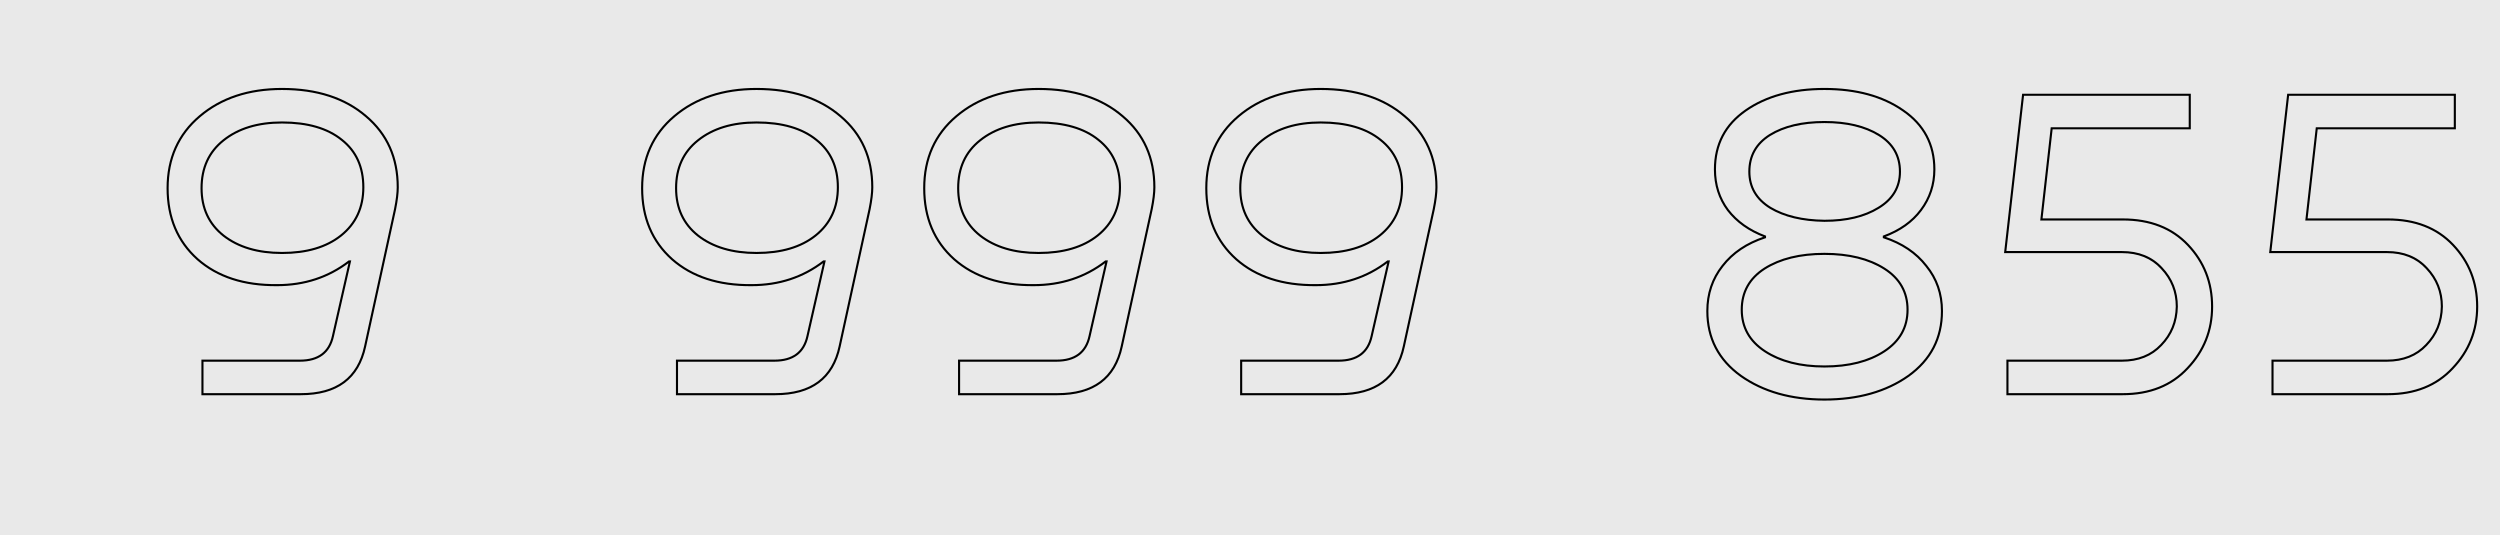<?xml version="1.0" encoding="UTF-8"?> <svg xmlns="http://www.w3.org/2000/svg" width="1186" height="254" viewBox="0 0 1186 254" fill="none"> <rect width="1186" height="254" fill="#E9E9E9"></rect> <path d="M187.417 99.232L187.906 99.339L187.907 99.33L187.417 99.232ZM173.213 164.316L172.725 164.209L172.724 164.211L173.213 164.316ZM96.045 187H95.545V187.5H96.045V187ZM96.045 171.1V170.6H95.545V171.1H96.045ZM157.949 159.44L157.462 159.329L157.461 159.333L157.949 159.44ZM166.005 124.036L166.493 124.147L166.632 123.536H166.005V124.036ZM165.581 124.036V123.536H165.411L165.277 123.639L165.581 124.036ZM131.449 135.272V134.772L131.445 134.772L131.449 135.272ZM93.713 122.976L93.379 123.348L93.383 123.351L93.713 122.976ZM94.773 55.136L95.096 55.517L95.096 55.517L94.773 55.136ZM173.637 55.136L173.311 55.515L173.314 55.518L173.637 55.136ZM161.765 111.74L162.076 112.131L162.077 112.13L161.765 111.74ZM162.189 66.372L161.874 66.76L161.879 66.764L162.189 66.372ZM106.009 66.584L106.32 66.975L106.321 66.974L106.009 66.584ZM106.009 111.74L105.698 112.131L105.702 112.134L106.009 111.74ZM188.189 88.844C188.189 91.483 187.772 94.909 186.927 99.134L187.907 99.33C188.758 95.075 189.189 91.576 189.189 88.844H188.189ZM186.929 99.125L172.725 164.209L173.702 164.423L187.906 99.339L186.929 99.125ZM172.724 164.211C171.119 171.681 167.815 177.234 162.845 180.928C157.869 184.625 151.165 186.5 142.685 186.5V187.5C151.306 187.5 158.241 185.594 163.441 181.73C168.647 177.862 172.057 172.074 173.702 164.421L172.724 164.211ZM142.685 186.5H96.045V187.5H142.685V186.5ZM96.545 187V171.1H95.545V187H96.545ZM96.045 171.6H142.261V170.6H96.045V171.6ZM142.261 171.6C146.713 171.6 150.327 170.613 153.053 168.586C155.785 166.556 157.57 163.524 158.438 159.547L157.461 159.333C156.632 163.129 154.954 165.927 152.457 167.784C149.954 169.644 146.572 170.6 142.261 170.6V171.6ZM158.437 159.551L166.493 124.147L165.518 123.925L157.462 159.329L158.437 159.551ZM166.005 123.536H165.581V124.536H166.005V123.536ZM165.277 123.639C155.617 131.059 144.348 134.772 131.449 134.772V135.772C144.555 135.772 156.041 131.994 165.886 124.433L165.277 123.639ZM131.445 134.772C115.849 134.913 103.399 130.839 94.043 122.601L93.383 123.351C102.965 131.79 115.674 135.914 131.454 135.772L131.445 134.772ZM94.047 122.604C84.695 114.229 80.009 103.134 80.009 89.268H79.009C79.009 103.386 83.793 114.763 93.379 123.348L94.047 122.604ZM80.009 89.268C80.009 75.272 85.04 64.037 95.096 55.517L94.45 54.755C84.154 63.477 79.009 74.998 79.009 89.268H80.009ZM95.096 55.517C105.166 46.986 118.047 42.704 133.781 42.704V41.704C117.857 41.704 104.732 46.043 94.45 54.755L95.096 55.517ZM133.781 42.704C150.228 42.704 163.388 46.99 173.311 55.515L173.963 54.757C163.817 46.039 150.406 41.704 133.781 41.704V42.704ZM173.314 55.518C183.229 63.896 188.189 74.988 188.189 88.844H189.189C189.189 74.716 184.115 63.336 173.96 54.754L173.314 55.518ZM162.077 112.13C169.271 106.376 172.865 98.596 172.865 88.844H171.865C171.865 98.314 168.393 105.798 161.453 111.35L162.077 112.13ZM172.865 88.844C172.865 79.1 169.418 71.457 162.499 65.98L161.879 66.764C168.529 72.028 171.865 79.367 171.865 88.844H172.865ZM162.504 65.984C155.602 60.376 146.006 57.604 133.781 57.604V58.604C145.865 58.604 155.208 61.344 161.874 66.76L162.504 65.984ZM133.781 57.604C122.25 57.604 112.873 60.452 105.697 66.194L106.321 66.974C113.278 61.409 122.416 58.604 133.781 58.604V57.604ZM105.698 66.193C98.642 71.809 95.121 79.52 95.121 89.268H96.121C96.121 79.795 99.526 72.383 106.32 66.975L105.698 66.193ZM95.121 89.268C95.121 98.877 98.644 106.517 105.698 112.131L106.32 111.349C99.524 105.939 96.121 98.597 96.121 89.268H95.121ZM105.702 112.134C112.878 117.732 122.253 120.508 133.781 120.508V119.508C122.413 119.508 113.274 116.772 106.317 111.346L105.702 112.134ZM133.781 120.508C145.588 120.508 155.038 117.734 162.076 112.131L161.454 111.349C154.642 116.77 145.436 119.508 133.781 119.508V120.508Z" fill="black"></path> <path d="M412.535 99.232L413.023 99.339L413.025 99.33L412.535 99.232ZM398.331 164.316L397.842 164.209L397.842 164.211L398.331 164.316ZM321.163 187H320.663V187.5H321.163V187ZM321.163 171.1V170.6H320.663V171.1H321.163ZM383.067 159.44L382.579 159.329L382.578 159.333L383.067 159.44ZM391.123 124.036L391.61 124.147L391.749 123.536H391.123V124.036ZM390.699 124.036V123.536H390.529L390.394 123.639L390.699 124.036ZM356.567 135.272V134.772L356.562 134.772L356.567 135.272ZM318.831 122.976L318.497 123.348L318.5 123.351L318.831 122.976ZM319.891 55.136L320.214 55.517L320.214 55.517L319.891 55.136ZM398.755 55.136L398.429 55.515L398.432 55.518L398.755 55.136ZM386.883 111.74L387.194 112.131L387.195 112.13L386.883 111.74ZM387.307 66.372L386.992 66.76L386.997 66.764L387.307 66.372ZM331.127 66.584L331.438 66.975L331.439 66.974L331.127 66.584ZM331.127 111.74L330.815 112.131L330.819 112.134L331.127 111.74ZM413.307 88.844C413.307 91.483 412.89 94.909 412.045 99.134L413.025 99.33C413.876 95.075 414.307 91.576 414.307 88.844H413.307ZM412.046 99.125L397.842 164.209L398.819 164.423L413.023 99.339L412.046 99.125ZM397.842 164.211C396.236 171.681 392.933 177.234 387.963 180.928C382.986 184.625 376.283 186.5 367.803 186.5V187.5C376.424 187.5 383.359 185.594 388.559 181.73C393.765 177.862 397.175 172.074 398.82 164.421L397.842 164.211ZM367.803 186.5H321.163V187.5H367.803V186.5ZM321.663 187V171.1H320.663V187H321.663ZM321.163 171.6H367.379V170.6H321.163V171.6ZM367.379 171.6C371.831 171.6 375.445 170.613 378.171 168.586C380.903 166.556 382.688 163.524 383.555 159.547L382.578 159.333C381.75 163.129 380.072 165.927 377.575 167.784C375.072 169.644 371.689 170.6 367.379 170.6V171.6ZM383.554 159.551L391.61 124.147L390.635 123.925L382.579 159.329L383.554 159.551ZM391.123 123.536H390.699V124.536H391.123V123.536ZM390.394 123.639C380.735 131.059 369.466 134.772 356.567 134.772V135.772C369.673 135.772 381.159 131.994 391.003 124.433L390.394 123.639ZM356.562 134.772C340.966 134.913 328.517 130.839 319.161 122.601L318.5 123.351C328.083 131.79 340.791 135.914 356.571 135.772L356.562 134.772ZM319.164 122.604C309.812 114.229 305.127 103.134 305.127 89.268H304.127C304.127 103.386 308.911 114.763 318.497 123.348L319.164 122.604ZM305.127 89.268C305.127 75.272 310.158 64.037 320.214 55.517L319.568 54.755C309.272 63.477 304.127 74.998 304.127 89.268H305.127ZM320.214 55.517C330.284 46.986 343.165 42.704 358.899 42.704V41.704C342.974 41.704 329.85 46.043 319.568 54.755L320.214 55.517ZM358.899 42.704C375.346 42.704 388.506 46.99 398.429 55.515L399.081 54.757C388.934 46.039 375.524 41.704 358.899 41.704V42.704ZM398.432 55.518C408.346 63.896 413.307 74.988 413.307 88.844H414.307C414.307 74.716 409.233 63.336 399.078 54.754L398.432 55.518ZM387.195 112.13C394.389 106.376 397.983 98.596 397.983 88.844H396.983C396.983 98.314 393.51 105.798 386.571 111.35L387.195 112.13ZM397.983 88.844C397.983 79.1 394.535 71.457 387.617 65.98L386.997 66.764C393.646 72.028 396.983 79.367 396.983 88.844H397.983ZM387.622 65.984C380.72 60.376 371.124 57.604 358.899 57.604V58.604C370.983 58.604 380.326 61.344 386.992 66.76L387.622 65.984ZM358.899 57.604C347.368 57.604 337.991 60.452 330.815 66.194L331.439 66.974C338.396 61.409 347.534 58.604 358.899 58.604V57.604ZM330.815 66.193C323.76 71.809 320.239 79.52 320.239 89.268H321.239C321.239 79.795 324.643 72.383 331.438 66.975L330.815 66.193ZM320.239 89.268C320.239 98.877 323.762 106.517 330.815 112.131L331.438 111.349C324.641 105.939 321.239 98.597 321.239 89.268H320.239ZM330.819 112.134C337.996 117.732 347.371 120.508 358.899 120.508V119.508C347.531 119.508 338.391 116.772 331.434 111.346L330.819 112.134ZM358.899 120.508C370.706 120.508 380.155 117.734 387.194 112.131L386.571 111.349C379.76 116.77 370.553 119.508 358.899 119.508V120.508ZM546.357 99.232L546.845 99.339L546.847 99.33L546.357 99.232ZM532.153 164.316L531.664 164.209L531.664 164.211L532.153 164.316ZM454.985 187H454.485V187.5H454.985V187ZM454.985 171.1V170.6H454.485V171.1H454.985ZM516.889 159.44L516.401 159.329L516.4 159.333L516.889 159.44ZM524.945 124.036L525.432 124.147L525.571 123.536H524.945V124.036ZM524.521 124.036V123.536H524.351L524.216 123.639L524.521 124.036ZM490.389 135.272V134.772L490.384 134.772L490.389 135.272ZM452.653 122.976L452.319 123.348L452.322 123.351L452.653 122.976ZM453.713 55.136L454.036 55.517L454.036 55.517L453.713 55.136ZM532.577 55.136L532.251 55.515L532.254 55.518L532.577 55.136ZM520.705 111.74L521.016 112.131L521.017 112.13L520.705 111.74ZM521.129 66.372L520.813 66.76L520.818 66.764L521.129 66.372ZM464.949 66.584L465.26 66.975L465.261 66.974L464.949 66.584ZM464.949 111.74L464.637 112.131L464.641 112.134L464.949 111.74ZM547.129 88.844C547.129 91.483 546.711 94.909 545.866 99.134L546.847 99.33C547.698 95.075 548.129 91.576 548.129 88.844H547.129ZM545.868 99.125L531.664 164.209L532.641 164.423L546.845 99.339L545.868 99.125ZM531.664 164.211C530.058 171.681 526.755 177.234 521.784 180.928C516.808 184.625 510.105 186.5 501.625 186.5V187.5C510.246 187.5 517.181 185.594 522.381 181.73C527.586 177.862 530.996 172.074 532.641 164.421L531.664 164.211ZM501.625 186.5H454.985V187.5H501.625V186.5ZM455.485 187V171.1H454.485V187H455.485ZM454.985 171.6H501.201V170.6H454.985V171.6ZM501.201 171.6C505.653 171.6 509.267 170.613 511.993 168.586C514.725 166.556 516.509 163.524 517.377 159.547L516.4 159.333C515.572 163.129 513.894 165.927 511.396 167.784C508.893 169.644 505.511 170.6 501.201 170.6V171.6ZM517.376 159.551L525.432 124.147L524.457 123.925L516.401 159.329L517.376 159.551ZM524.945 123.536H524.521V124.536H524.945V123.536ZM524.216 123.639C514.557 131.059 503.288 134.772 490.389 134.772V135.772C503.495 135.772 514.981 131.994 524.825 124.433L524.216 123.639ZM490.384 134.772C474.788 134.913 462.339 130.839 452.983 122.601L452.322 123.351C461.905 131.79 474.613 135.914 490.393 135.772L490.384 134.772ZM452.986 122.604C443.634 114.229 438.949 103.134 438.949 89.268H437.949C437.949 103.386 442.732 114.763 452.319 123.348L452.986 122.604ZM438.949 89.268C438.949 75.272 443.979 64.037 454.036 55.517L453.389 54.755C443.094 63.477 437.949 74.998 437.949 89.268H438.949ZM454.036 55.517C464.105 46.986 476.986 42.704 492.721 42.704V41.704C476.796 41.704 463.672 46.043 453.389 54.755L454.036 55.517ZM492.721 42.704C509.168 42.704 522.328 46.99 532.251 55.515L532.902 54.757C522.756 46.039 509.345 41.704 492.721 41.704V42.704ZM532.254 55.518C542.168 63.896 547.129 74.988 547.129 88.844H548.129C548.129 74.716 543.054 63.336 532.899 54.754L532.254 55.518ZM521.017 112.13C528.21 106.376 531.805 98.596 531.805 88.844H530.805C530.805 98.314 527.332 105.798 520.392 111.35L521.017 112.13ZM531.805 88.844C531.805 79.1 528.357 71.457 521.439 65.98L520.818 66.764C527.468 72.028 530.805 79.367 530.805 88.844H531.805ZM521.444 65.984C514.542 60.376 504.946 57.604 492.721 57.604V58.604C504.805 58.604 514.148 61.344 520.813 66.76L521.444 65.984ZM492.721 57.604C481.19 57.604 471.813 60.452 464.636 66.194L465.261 66.974C472.218 61.409 481.355 58.604 492.721 58.604V57.604ZM464.637 66.193C457.581 71.809 454.061 79.52 454.061 89.268H455.061C455.061 79.795 458.465 72.383 465.26 66.975L464.637 66.193ZM454.061 89.268C454.061 98.877 457.583 106.517 464.637 112.131L465.26 111.349C458.463 105.939 455.061 98.597 455.061 89.268H454.061ZM464.641 112.134C471.817 117.732 481.192 120.508 492.721 120.508V119.508C481.353 119.508 472.213 116.772 465.256 111.346L464.641 112.134ZM492.721 120.508C504.527 120.508 513.977 117.734 521.016 112.131L520.393 111.349C513.581 116.77 504.375 119.508 492.721 119.508V120.508ZM680.178 99.232L680.667 99.339L680.669 99.33L680.178 99.232ZM665.974 164.316L665.486 164.209L665.485 164.211L665.974 164.316ZM588.806 187H588.306V187.5H588.806V187ZM588.806 171.1V170.6H588.306V171.1H588.806ZM650.71 159.44L650.223 159.329L650.222 159.333L650.71 159.44ZM658.766 124.036L659.254 124.147L659.393 123.536H658.766V124.036ZM658.342 124.036V123.536H658.172L658.038 123.639L658.342 124.036ZM624.21 135.272V134.772L624.206 134.772L624.21 135.272ZM586.474 122.976L586.141 123.348L586.144 123.351L586.474 122.976ZM587.534 55.136L587.857 55.517L587.857 55.517L587.534 55.136ZM666.398 55.136L666.072 55.515L666.076 55.518L666.398 55.136ZM654.526 111.74L654.838 112.131L654.839 112.13L654.526 111.74ZM654.95 66.372L654.635 66.76L654.64 66.764L654.95 66.372ZM598.77 66.584L599.082 66.975L599.083 66.974L598.77 66.584ZM598.77 111.74L598.459 112.131L598.463 112.134L598.77 111.74ZM680.95 88.844C680.95 91.483 680.533 94.909 679.688 99.134L680.669 99.33C681.52 95.075 681.95 91.576 681.95 88.844H680.95ZM679.69 99.125L665.486 164.209L666.463 164.423L680.667 99.339L679.69 99.125ZM665.485 164.211C663.88 171.681 660.576 177.234 655.606 180.928C650.63 184.625 643.927 186.5 635.446 186.5V187.5C644.067 187.5 651.003 185.594 656.202 181.73C661.408 177.862 664.818 172.074 666.463 164.421L665.485 164.211ZM635.446 186.5H588.806V187.5H635.446V186.5ZM589.306 187V171.1H588.306V187H589.306ZM588.806 171.6H635.022V170.6H588.806V171.6ZM635.022 171.6C639.474 171.6 643.088 170.613 645.814 168.586C648.546 166.556 650.331 163.524 651.199 159.547L650.222 159.333C649.394 163.129 647.715 165.927 645.218 167.784C642.715 169.644 639.333 170.6 635.022 170.6V171.6ZM651.198 159.551L659.254 124.147L658.279 123.925L650.223 159.329L651.198 159.551ZM658.766 123.536H658.342V124.536H658.766V123.536ZM658.038 123.639C648.378 131.059 637.11 134.772 624.21 134.772V135.772C637.316 135.772 648.802 131.994 658.647 124.433L658.038 123.639ZM624.206 134.772C608.61 134.913 596.161 130.839 586.805 122.601L586.144 123.351C595.727 131.79 608.435 135.914 624.215 135.772L624.206 134.772ZM586.808 122.604C577.456 114.229 572.77 103.134 572.77 89.268H571.77C571.77 103.386 576.554 114.763 586.141 123.348L586.808 122.604ZM572.77 89.268C572.77 75.272 577.801 64.037 587.857 55.517L587.211 54.755C576.915 63.477 571.77 74.998 571.77 89.268H572.77ZM587.857 55.517C597.927 46.986 610.808 42.704 626.542 42.704V41.704C610.618 41.704 597.494 46.043 587.211 54.755L587.857 55.517ZM626.542 42.704C642.99 42.704 656.149 46.99 666.072 55.515L666.724 54.757C656.578 46.039 643.167 41.704 626.542 41.704V42.704ZM666.076 55.518C675.99 63.896 680.95 74.988 680.95 88.844H681.95C681.95 74.716 676.876 63.336 666.721 54.754L666.076 55.518ZM654.839 112.13C662.032 106.376 665.626 98.596 665.626 88.844H664.626C664.626 98.314 661.154 105.798 654.214 111.35L654.839 112.13ZM665.626 88.844C665.626 79.1 662.179 71.457 655.261 65.98L654.64 66.764C661.29 72.028 664.626 79.367 664.626 88.844H665.626ZM655.266 65.984C648.363 60.376 638.767 57.604 626.542 57.604V58.604C638.626 58.604 647.969 61.344 654.635 66.76L655.266 65.984ZM626.542 57.604C615.011 57.604 605.635 60.452 598.458 66.194L599.083 66.974C606.039 61.409 615.177 58.604 626.542 58.604V57.604ZM598.459 66.193C591.403 71.809 587.882 79.52 587.882 89.268H588.882C588.882 79.795 592.287 72.383 599.082 66.975L598.459 66.193ZM587.882 89.268C587.882 98.877 591.405 106.517 598.459 112.131L599.082 111.349C592.285 105.939 588.882 98.597 588.882 89.268H587.882ZM598.463 112.134C605.639 117.732 615.014 120.508 626.542 120.508V119.508C615.174 119.508 606.035 116.772 599.078 111.346L598.463 112.134ZM626.542 120.508C638.349 120.508 647.799 117.734 654.838 112.131L654.215 111.349C647.403 116.77 638.197 119.508 626.542 119.508V120.508Z" fill="black"></path> <path d="M817.171 126.156L817.564 126.466L817.567 126.462L817.171 126.156ZM837.311 112.588L837.467 113.063L837.811 112.95V112.588H837.311ZM837.311 112.164H837.811V111.818L837.488 111.696L837.311 112.164ZM819.715 99.656L819.314 99.954L819.319 99.961L819.715 99.656ZM828.195 52.38L827.91 51.969L827.91 51.969L828.195 52.38ZM902.819 52.38L902.534 52.791L902.537 52.792L902.819 52.38ZM911.299 99.656L910.899 99.356L910.898 99.358L911.299 99.656ZM893.703 112.164L893.53 111.695L893.203 111.816V112.164H893.703ZM893.703 112.588H893.203V112.95L893.548 113.063L893.703 112.588ZM913.843 126.156L913.448 126.462L913.456 126.472L913.843 126.156ZM905.363 178.308L905.652 178.716L905.656 178.714L905.363 178.308ZM825.863 178.308L825.571 178.714L825.575 178.716L825.863 178.308ZM839.855 98.596L839.593 99.022L839.599 99.025L839.855 98.596ZM865.507 104.744L865.501 105.244H865.507V104.744ZM891.159 98.596L890.901 98.168L890.897 98.171L891.159 98.596ZM891.371 64.04L891.634 63.614L891.634 63.614L891.371 64.04ZM839.643 64.04L839.381 63.614L839.377 63.617L839.643 64.04ZM837.099 127.428L836.831 127.006L836.828 127.008L837.099 127.428ZM837.311 166.648L837.038 167.066L837.038 167.066L837.311 166.648ZM893.915 166.648L894.189 167.066L894.189 167.066L893.915 166.648ZM893.915 127.428L894.183 127.006L894.183 127.006L893.915 127.428ZM810.463 147.568C810.463 139.476 812.832 132.45 817.564 126.466L816.779 125.846C811.9 132.017 809.463 139.265 809.463 147.568H810.463ZM817.567 126.462C822.302 120.334 828.926 115.864 837.467 113.063L837.156 112.113C828.454 114.966 821.651 119.541 816.776 125.85L817.567 126.462ZM837.811 112.588V112.164H836.811V112.588H837.811ZM837.488 111.696C830.071 108.897 824.287 104.779 820.112 99.351L819.319 99.961C823.624 105.557 829.571 109.777 837.135 112.632L837.488 111.696ZM820.117 99.358C816.087 93.938 814.067 87.614 814.067 80.364H813.067C813.067 87.813 815.147 94.35 819.314 99.954L820.117 99.358ZM814.067 80.364C814.067 68.656 818.863 59.481 828.481 52.79L827.91 51.969C818.024 58.847 813.067 68.328 813.067 80.364H814.067ZM828.481 52.79C838.129 46.079 850.459 42.704 865.507 42.704V41.704C850.31 41.704 837.766 45.113 827.91 51.969L828.481 52.79ZM865.507 42.704C880.556 42.704 892.886 46.079 902.534 52.79L903.105 51.969C893.249 45.113 880.704 41.704 865.507 41.704V42.704ZM902.537 52.792C912.296 59.484 917.159 68.659 917.159 80.364H918.159C918.159 68.325 913.13 58.844 903.102 51.968L902.537 52.792ZM917.159 80.364C917.159 87.466 915.073 93.791 910.899 99.356L911.699 99.956C916.006 94.214 918.159 87.678 918.159 80.364H917.159ZM910.898 99.358C906.867 104.779 901.088 108.896 893.53 111.695L893.877 112.633C901.583 109.779 907.534 105.557 911.701 99.954L910.898 99.358ZM893.203 112.164V112.588H894.203V112.164H893.203ZM893.548 113.063C902.089 115.864 908.713 120.334 913.448 126.462L914.239 125.85C909.363 119.541 902.56 114.966 893.859 112.113L893.548 113.063ZM913.456 126.472C918.326 132.455 920.763 139.48 920.763 147.568H921.763C921.763 139.261 919.254 132.011 914.231 125.84L913.456 126.472ZM920.763 147.568C920.763 160.266 915.543 170.362 905.071 177.902L905.656 178.714C916.384 170.99 921.763 160.593 921.763 147.568H920.763ZM905.075 177.9C894.577 185.318 881.399 189.044 865.507 189.044V190.044C881.557 190.044 894.95 186.279 905.652 178.716L905.075 177.9ZM865.507 189.044C849.758 189.044 836.65 185.319 826.152 177.9L825.575 178.716C836.276 186.279 849.598 190.044 865.507 190.044V189.044ZM826.156 177.902C815.684 170.362 810.463 160.266 810.463 147.568H809.463C809.463 160.593 814.843 170.99 825.571 178.714L826.156 177.902ZM829.391 81.424C829.391 88.959 832.814 94.839 839.593 99.022L840.118 98.171C833.612 94.156 830.391 88.587 830.391 81.424H829.391ZM839.599 99.025C846.34 103.041 854.984 105.102 865.501 105.244L865.514 104.244C855.113 104.103 846.656 102.066 840.111 98.166L839.599 99.025ZM865.507 105.244C876.028 105.244 884.678 103.183 891.422 99.022L890.897 98.171C884.356 102.207 875.904 104.244 865.507 104.244V105.244ZM891.418 99.024C898.338 94.843 901.835 88.964 901.835 81.424H900.835C900.835 88.582 897.549 94.151 890.901 98.168L891.418 99.024ZM901.835 81.424C901.835 73.751 898.417 67.8 891.634 63.614L891.109 64.466C897.611 68.478 900.835 74.115 900.835 81.424H901.835ZM891.634 63.614C884.889 59.453 876.168 57.392 865.507 57.392V58.392C876.047 58.392 884.569 60.43 891.109 64.466L891.634 63.614ZM865.507 57.392C854.847 57.392 846.126 59.453 839.381 63.614L839.906 64.466C846.446 60.43 854.968 58.392 865.507 58.392V57.392ZM839.377 63.617C832.735 67.804 829.391 73.756 829.391 81.424H830.391C830.391 74.11 833.549 68.473 839.91 64.463L839.377 63.617ZM836.828 127.008C829.482 131.761 825.787 138.418 825.787 146.932H826.787C826.787 138.769 830.3 132.423 837.371 127.848L836.828 127.008ZM825.787 146.932C825.787 155.45 829.556 162.175 837.038 167.066L837.585 166.23C830.368 161.511 826.787 155.091 826.787 146.932H825.787ZM837.038 167.066C844.49 171.939 853.991 174.356 865.507 174.356V173.356C854.127 173.356 844.832 170.968 837.585 166.23L837.038 167.066ZM865.507 174.356C877.163 174.356 886.736 171.94 894.189 167.066L893.642 166.23C886.396 170.967 877.03 173.356 865.507 173.356V174.356ZM894.189 167.066C901.671 162.175 905.439 155.45 905.439 146.932H904.439C904.439 155.091 900.859 161.511 893.642 166.23L894.189 167.066ZM905.439 146.932C905.439 138.413 901.669 131.757 894.183 127.006L893.647 127.85C900.86 132.427 904.439 138.773 904.439 146.932H905.439ZM894.183 127.006C886.731 122.277 877.161 119.932 865.507 119.932V120.932C877.032 120.932 886.401 123.251 893.647 127.85L894.183 127.006ZM865.507 119.932C853.854 119.932 844.283 122.277 836.831 127.006L837.367 127.85C844.614 123.251 853.982 120.932 865.507 120.932V119.932ZM968.44 104.108L967.943 104.052L967.88 104.608H968.44V104.108ZM1037.98 116.192L1037.61 116.536L1037.61 116.536L1037.98 116.192ZM1037.76 174.704L1037.4 174.36L1037.4 174.363L1037.76 174.704ZM952.328 187H951.828V187.5H952.328V187ZM952.328 171.1V170.6H951.828V171.1H952.328ZM1025.26 163.68L1024.9 163.332L1024.89 163.337L1025.26 163.68ZM1032.68 145.448L1033.18 145.458V145.448H1032.68ZM1025.47 127.216L1025.1 127.554L1025.1 127.559L1025.47 127.216ZM951.268 119.584L950.771 119.528L950.708 120.084H951.268V119.584ZM959.748 44.96V44.46H959.302L959.251 44.904L959.748 44.96ZM1038.82 44.96H1039.32V44.46H1038.82V44.96ZM1038.82 60.86V61.36H1039.32V60.86H1038.82ZM973.316 60.86V60.36H972.869L972.819 60.804L973.316 60.86ZM968.44 104.608H1007.02V103.608H968.44V104.608ZM1007.02 104.608C1019.91 104.608 1030.09 108.597 1037.61 116.536L1038.34 115.848C1030.6 107.675 1020.14 103.608 1007.02 103.608V104.608ZM1037.61 116.536C1045.15 124.496 1048.92 134.123 1048.92 145.448H1049.92C1049.92 133.877 1046.06 124 1038.34 115.848L1037.61 116.536ZM1048.92 145.448C1048.92 156.627 1045.09 166.256 1037.4 174.36L1038.13 175.048C1045.99 166.758 1049.92 156.883 1049.92 145.448H1048.92ZM1037.4 174.363C1029.87 182.444 1019.77 186.5 1007.02 186.5V187.5C1020 187.5 1030.39 183.359 1038.13 175.045L1037.4 174.363ZM1007.02 186.5H952.328V187.5H1007.02V186.5ZM952.828 187V171.1H951.828V187H952.828ZM952.328 171.6H1006.6V170.6H952.328V171.6ZM1006.6 171.6C1014.49 171.6 1020.85 169.085 1025.62 164.023L1024.89 163.337C1020.34 168.169 1014.26 170.6 1006.6 170.6V171.6ZM1025.61 164.028C1030.51 158.986 1033.03 152.786 1033.18 145.458L1032.18 145.438C1032.04 152.526 1029.61 158.48 1024.9 163.332L1025.61 164.028ZM1033.18 145.448C1033.18 138.255 1030.73 132.055 1025.83 126.873L1025.1 127.559C1029.82 132.553 1032.18 138.508 1032.18 145.448H1033.18ZM1025.84 126.878C1021.06 121.671 1014.63 119.084 1006.6 119.084V120.084C1014.4 120.084 1020.54 122.585 1025.1 127.554L1025.84 126.878ZM1006.6 119.084H951.268V120.084H1006.6V119.084ZM951.765 119.64L960.245 45.017L959.251 44.904L950.771 119.528L951.765 119.64ZM959.748 45.46H1038.82V44.46H959.748V45.46ZM1038.32 44.96V60.86H1039.32V44.96H1038.32ZM1038.82 60.36H973.316V61.36H1038.82V60.36ZM972.819 60.804L967.943 104.052L968.937 104.164L973.813 60.916L972.819 60.804ZM1094.19 104.108L1093.69 104.052L1093.63 104.608H1094.19V104.108ZM1163.72 116.192L1163.36 116.536L1163.36 116.536L1163.72 116.192ZM1163.51 174.704L1163.15 174.36L1163.15 174.363L1163.51 174.704ZM1078.08 187H1077.58V187.5H1078.08V187ZM1078.08 171.1V170.6H1077.58V171.1H1078.08ZM1151 163.68L1150.64 163.332L1150.64 163.337L1151 163.68ZM1158.42 145.448L1158.92 145.458V145.448H1158.42ZM1151.22 127.216L1150.85 127.554L1150.85 127.559L1151.22 127.216ZM1077.02 119.584L1076.52 119.528L1076.46 120.084H1077.02V119.584ZM1085.5 44.96V44.46H1085.05L1085 44.904L1085.5 44.96ZM1164.57 44.96H1165.07V44.46H1164.57V44.96ZM1164.57 60.86V61.36H1165.07V60.86H1164.57ZM1099.06 60.86V60.36H1098.62L1098.57 60.804L1099.06 60.86ZM1094.19 104.608H1132.77V103.608H1094.19V104.608ZM1132.77 104.608C1145.66 104.608 1155.84 108.597 1163.36 116.536L1164.09 115.848C1156.34 107.675 1145.89 103.608 1132.77 103.608V104.608ZM1163.36 116.536C1170.9 124.496 1174.67 134.123 1174.67 145.448H1175.67C1175.67 133.877 1171.81 124 1164.09 115.848L1163.36 116.536ZM1174.67 145.448C1174.67 156.627 1170.83 166.256 1163.15 174.36L1163.87 175.048C1171.74 166.758 1175.67 156.883 1175.67 145.448H1174.67ZM1163.15 174.363C1155.62 182.444 1145.52 186.5 1132.77 186.5V187.5C1145.75 187.5 1156.14 183.359 1163.88 175.045L1163.15 174.363ZM1132.77 186.5H1078.08V187.5H1132.77V186.5ZM1078.58 187V171.1H1077.58V187H1078.58ZM1078.08 171.6H1132.35V170.6H1078.08V171.6ZM1132.35 171.6C1140.24 171.6 1146.59 169.085 1151.37 164.023L1150.64 163.337C1146.08 168.169 1140 170.6 1132.35 170.6V171.6ZM1151.36 164.028C1156.26 158.986 1158.78 152.786 1158.92 145.458L1157.92 145.438C1157.78 152.526 1155.36 158.48 1150.64 163.332L1151.36 164.028ZM1158.92 145.448C1158.92 138.255 1156.47 132.055 1151.58 126.873L1150.85 127.559C1155.57 132.553 1157.92 138.508 1157.92 145.448H1158.92ZM1151.58 126.878C1146.81 121.671 1140.38 119.084 1132.35 119.084V120.084C1140.14 120.084 1146.29 122.585 1150.85 127.554L1151.58 126.878ZM1132.35 119.084H1077.02V120.084H1132.35V119.084ZM1077.51 119.64L1085.99 45.017L1085 44.904L1076.52 119.528L1077.51 119.64ZM1085.5 45.46H1164.57V44.46H1085.5V45.46ZM1164.07 44.96V60.86H1165.07V44.96H1164.07ZM1164.57 60.36H1099.06V61.36H1164.57V60.36ZM1098.57 60.804L1093.69 104.052L1094.68 104.164L1099.56 60.916L1098.57 60.804Z" fill="black"></path> </svg> 